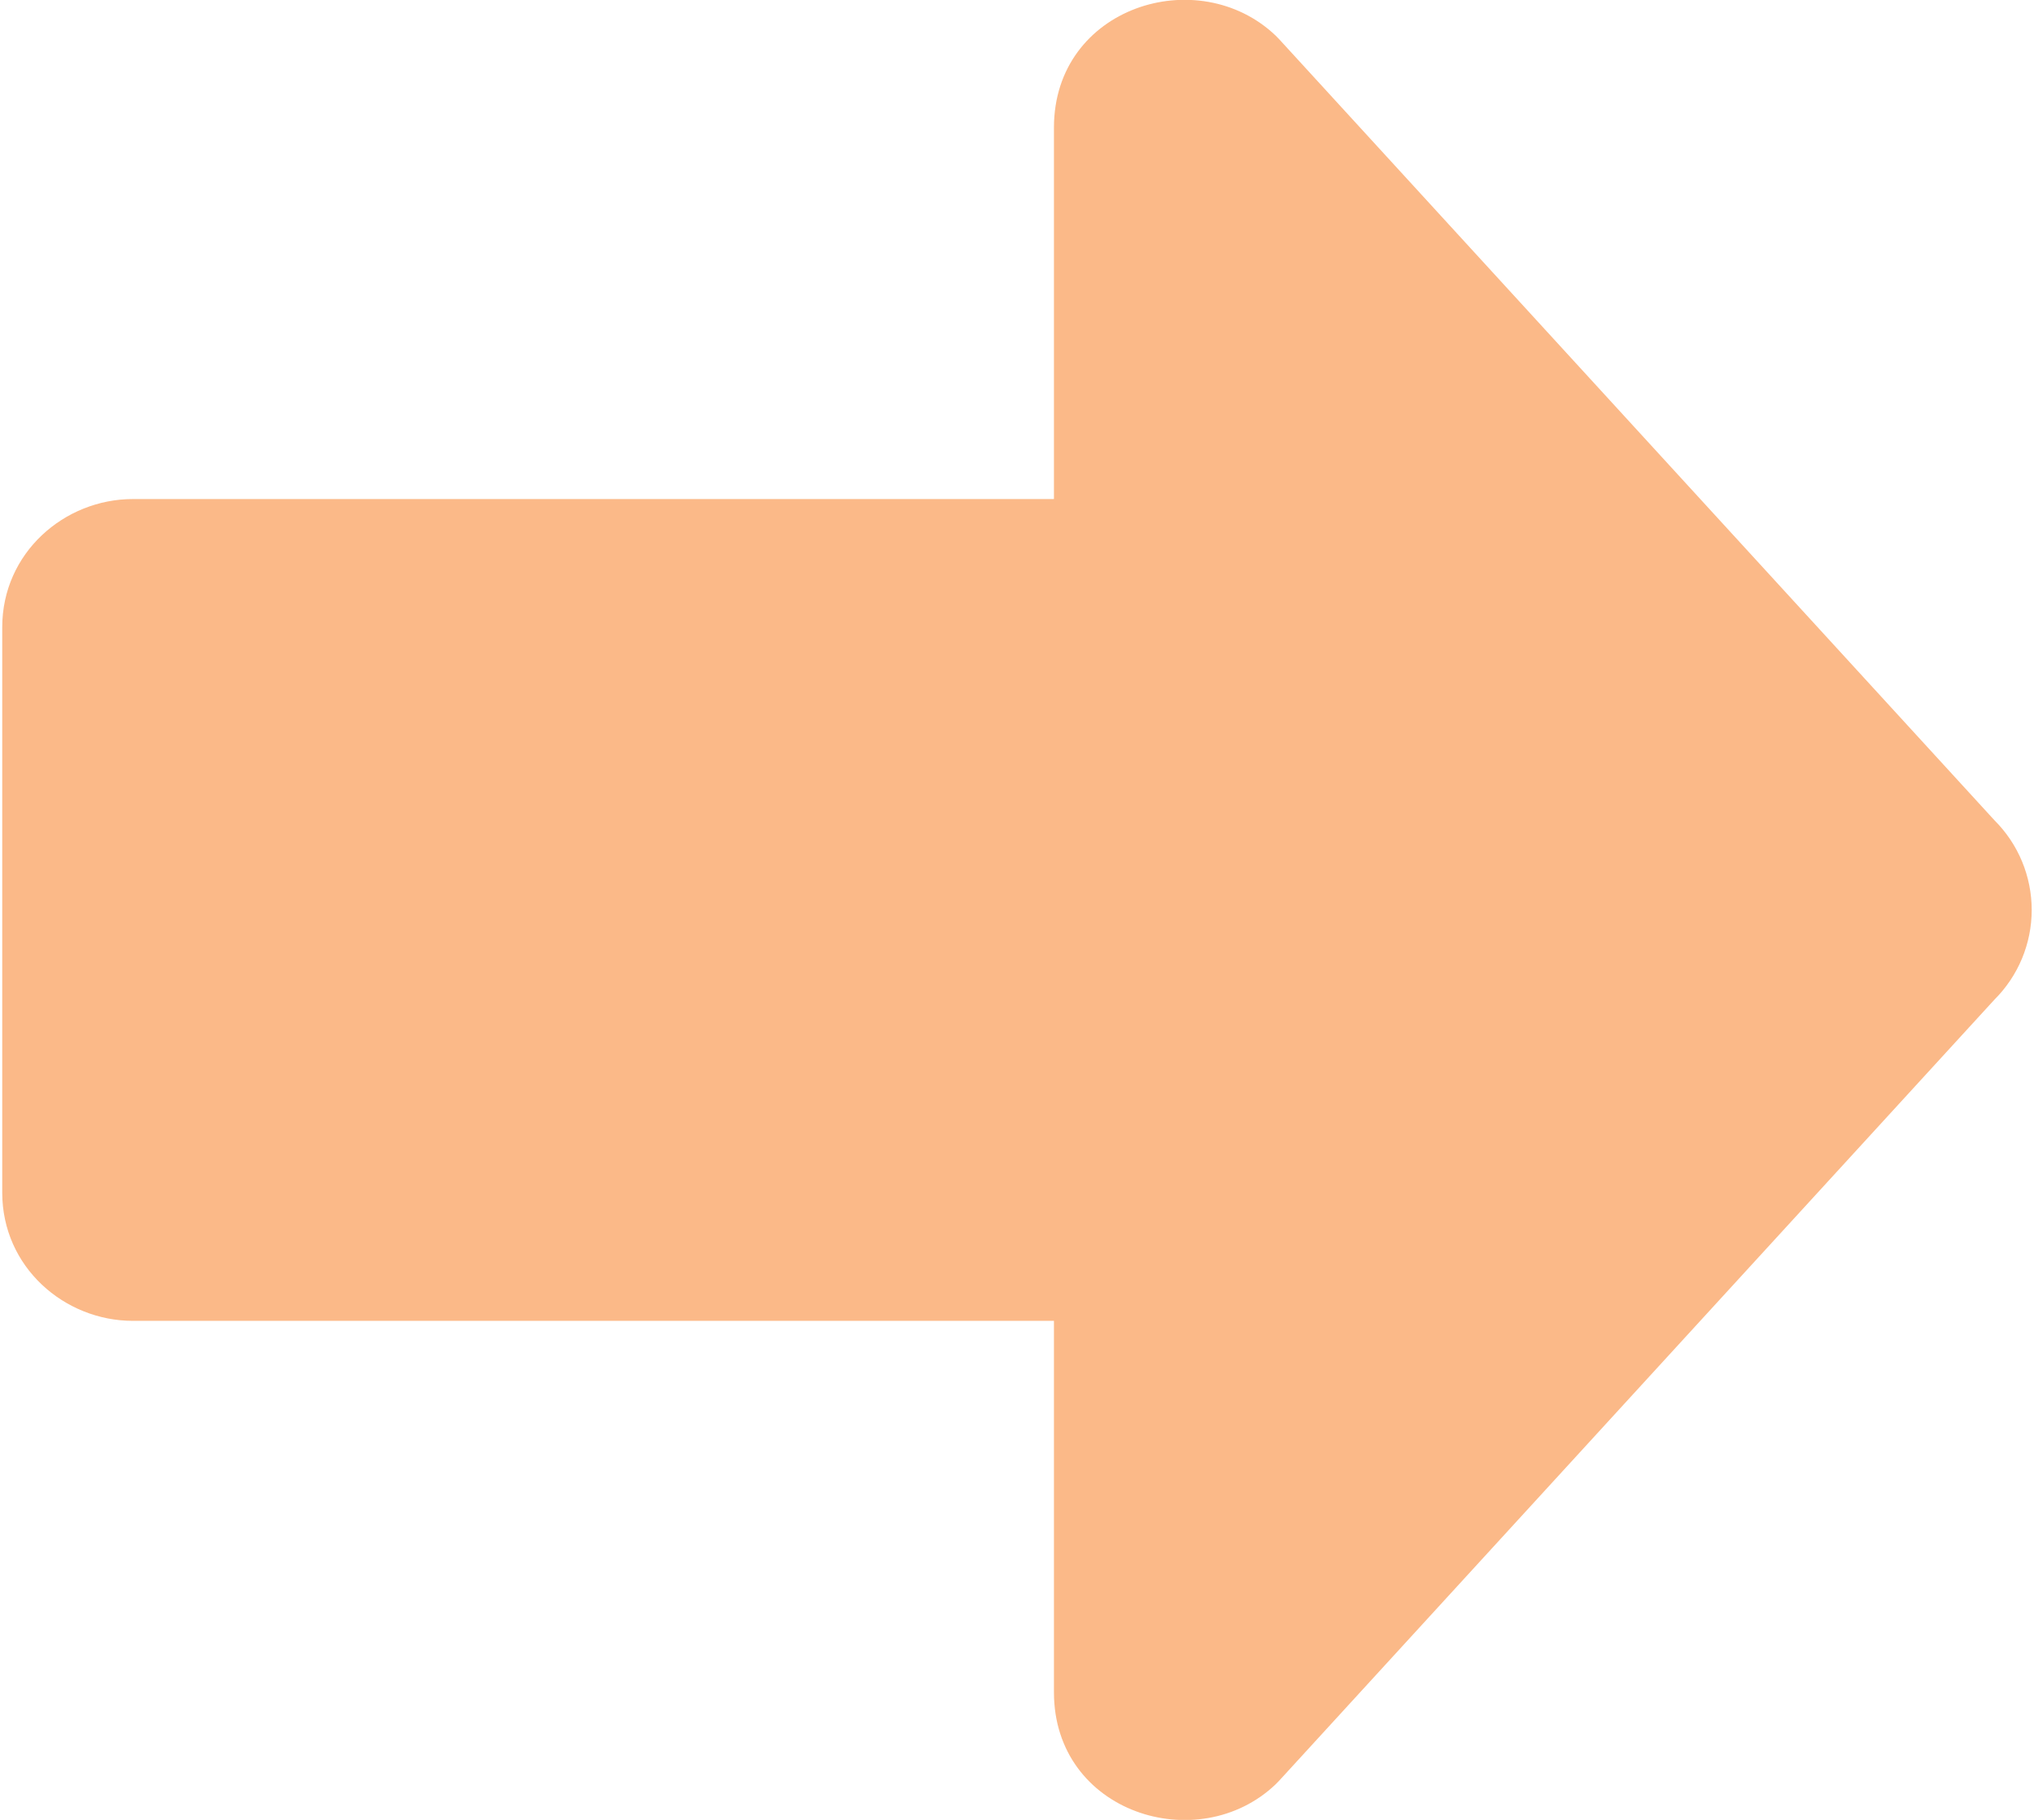 <svg width="114" height="102" viewBox="0 0 114 102" fill="none" xmlns="http://www.w3.org/2000/svg">
<path d="M71.502 2.001C67.162 -2.141 59.071 0.379 59.071 7.152V27.971H7.446C3.602 27.971 0.125 30.992 0.125 35.157V66.844C0.125 71.009 3.602 74.031 7.452 74.031H59.071V94.85C59.071 101.617 67.162 104.137 71.496 100.007L71.706 99.791L111.781 56.029C112.443 55.37 112.969 54.586 113.328 53.723C113.686 52.861 113.871 51.935 113.871 51.001C113.871 50.066 113.686 49.141 113.328 48.278C112.969 47.415 112.443 46.632 111.781 45.972L71.706 2.211L71.502 2.001Z" fill="#F98A37" fill-opacity="0.59"/>
</svg>
